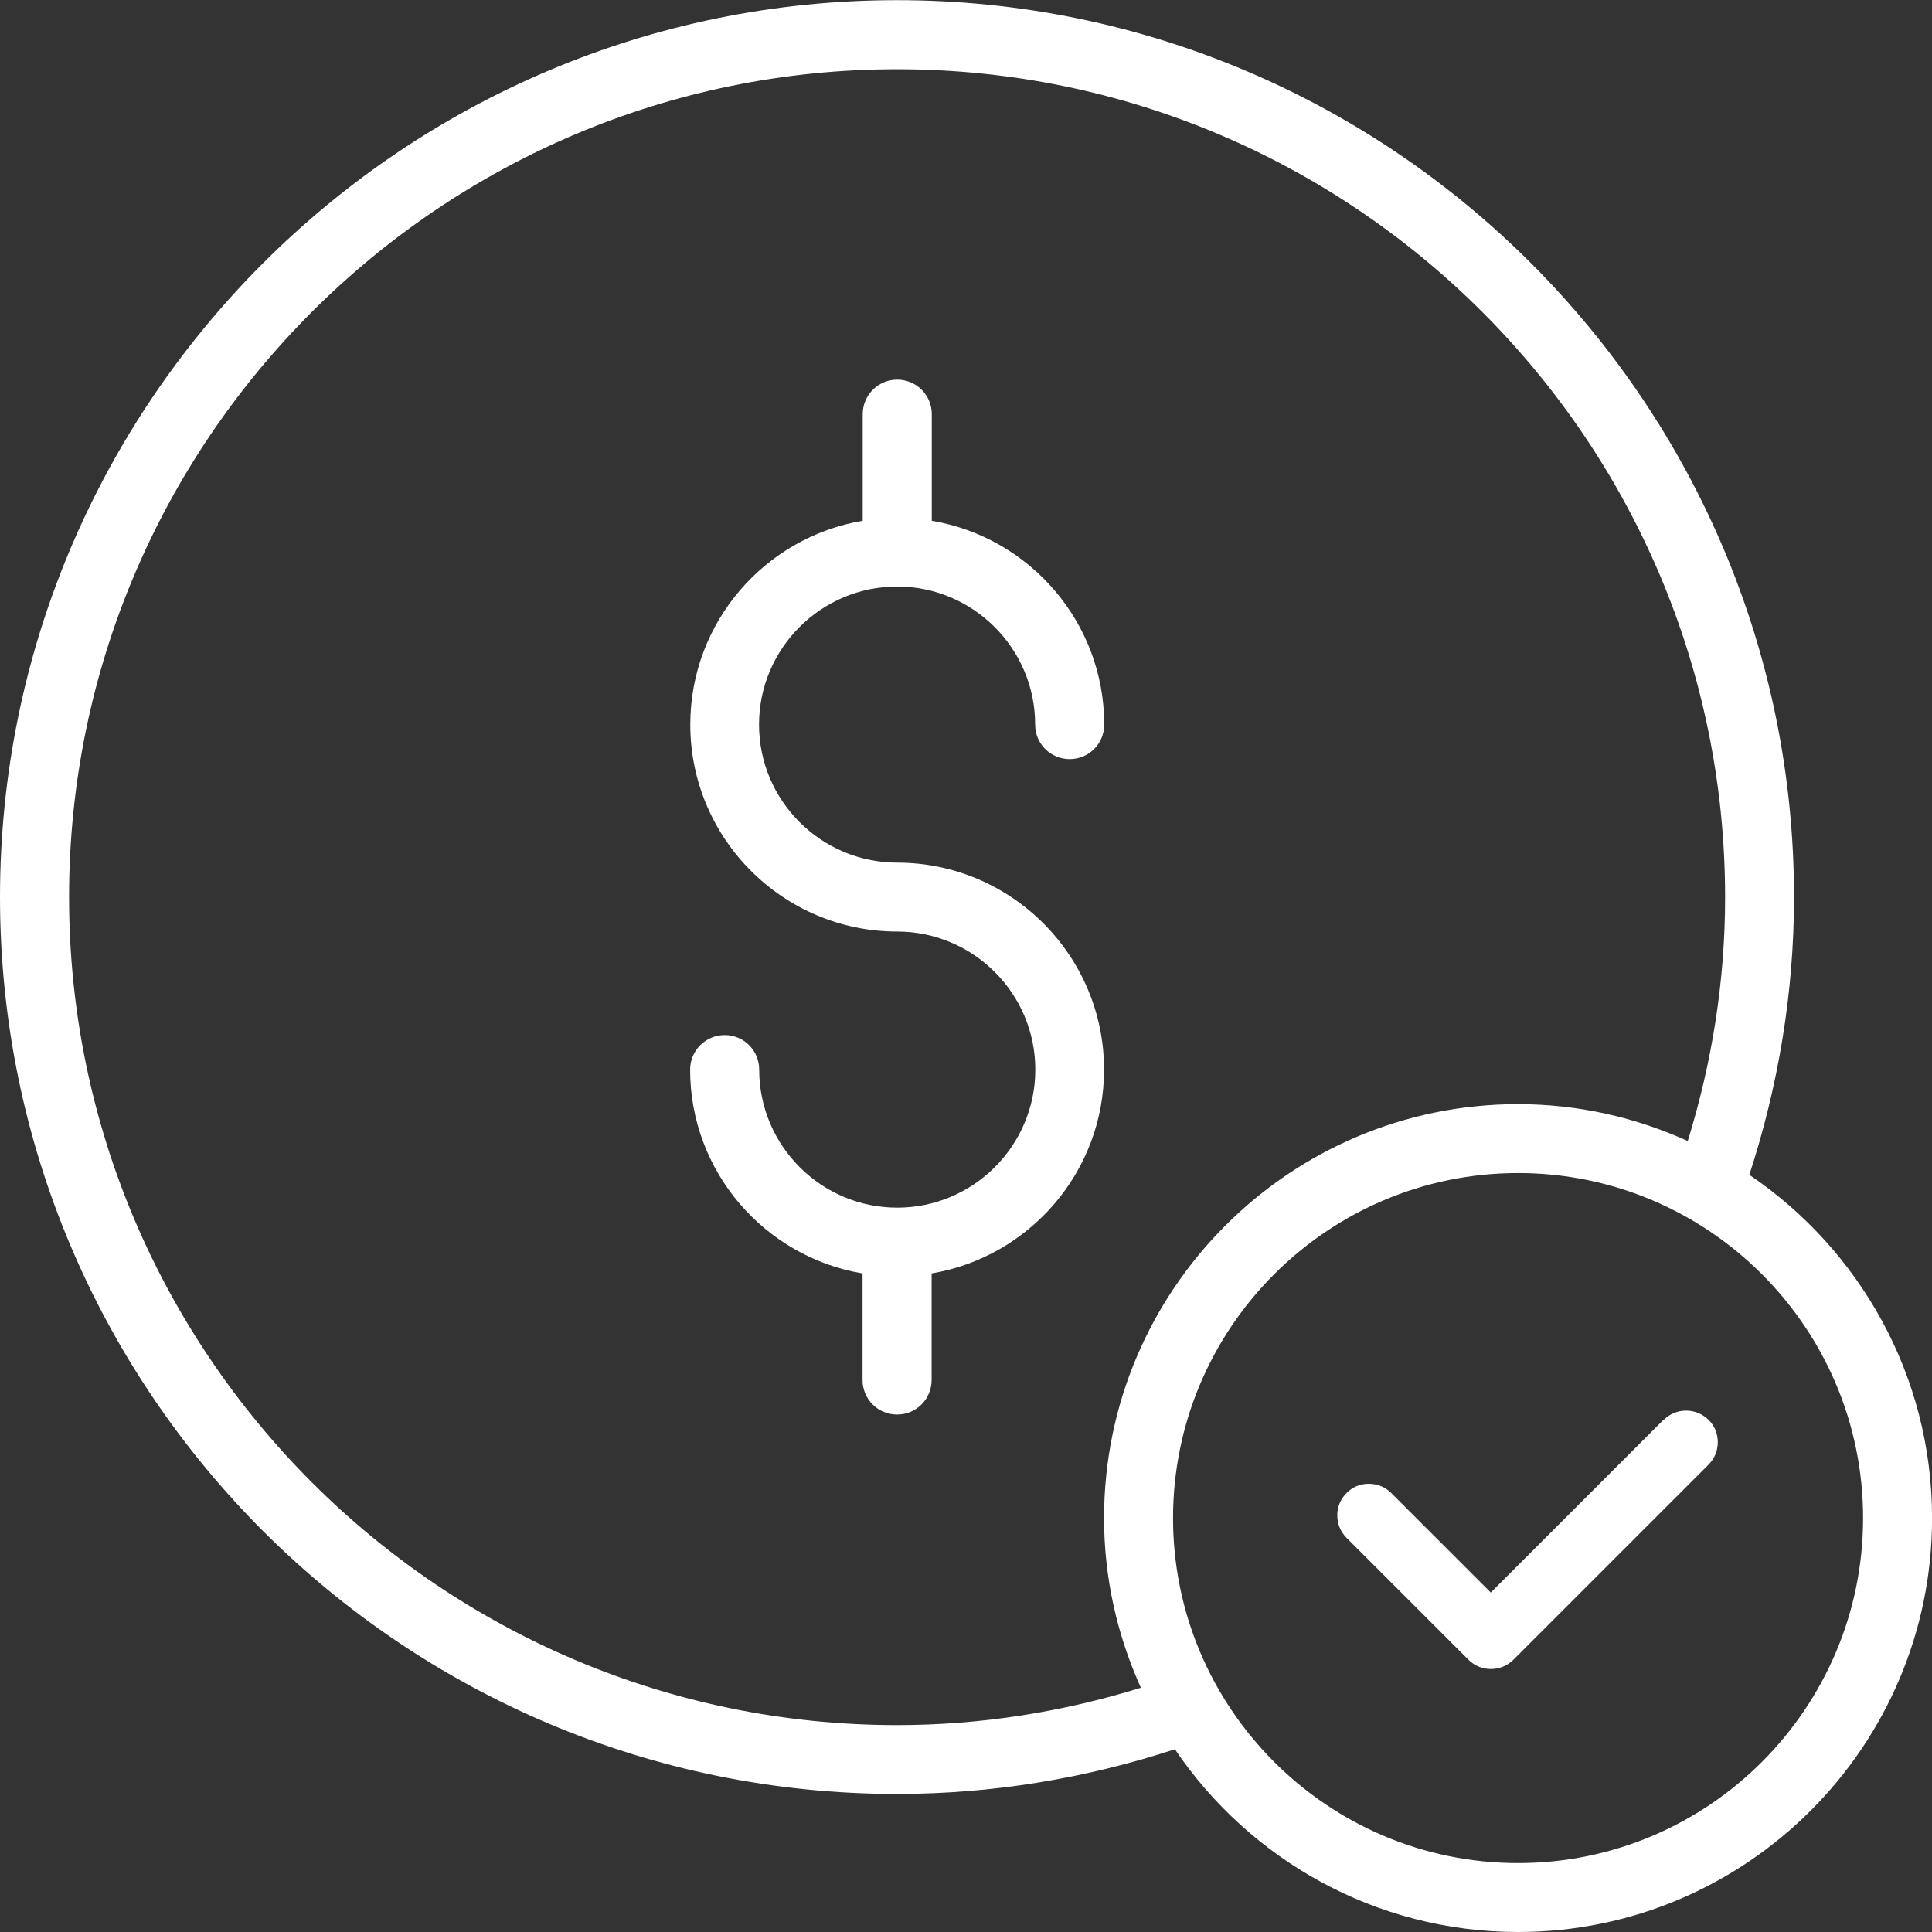 <svg xmlns:xlink="http://www.w3.org/1999/xlink" xmlns="http://www.w3.org/2000/svg" viewBox="0 0 24 24" class="blk icn ta_l-700" role="presentation" data-use="/cms/svg/site/cm3gemozs9q.24.2505121341454.svg#values_financing" width="49px" height="49px" transform="rotate(0) scale(1, 1)">
	<rect x="0" y="0" width="24" height="24" fill="#333333" stroke="none"/>
	<path d="M13.715 13.287c0 1.27-0.928 2.328-2.142 2.532v1.324c0 0.237-0.19 0.429-0.429 0.429s-0.429-0.192-0.429-0.429v-1.324c-1.214-0.204-2.142-1.261-2.142-2.532 0-0.237 0.192-0.429 0.429-0.429s0.429 0.19 0.429 0.429c0 0.945 0.77 1.715 1.715 1.715s1.715-0.77 1.715-1.715-0.768-1.713-1.713-1.715c-0.002 0-0.002 0-0.002 0-1.418 0-2.571-1.154-2.571-2.571 0-1.272 0.928-2.328 2.142-2.532v-1.324c0-0.237 0.192-0.429 0.429-0.429s0.429 0.192 0.429 0.429v1.324c1.214 0.204 2.142 1.261 2.142 2.532 0 0.237-0.19 0.429-0.429 0.429s-0.429-0.192-0.429-0.429c0-0.945-0.77-1.715-1.715-1.715s-1.715 0.77-1.715 1.715 0.77 1.713 1.713 1.715h0.002c1.418 0 2.571 1.154 2.571 2.571h0Zm10.286 5.571c0 2.835-2.307 5.142-5.142 5.142-1.773 0-3.338-0.902-4.264-2.27-1.108 0.362-2.266 0.555-3.45 0.555C5 22.287 0 17.288 0 11.144S5 0.002 11.144 0.002s11.142 5 11.142 11.142c0 1.184-0.194 2.342-0.555 3.45h0c1.368 0.926 2.27 2.492 2.27 4.264Zm-9.828 2.109c-0.291-0.644-0.458-1.356-0.458-2.109 0-2.836 2.307-5.142 5.142-5.142 0.752 0 1.464 0.166 2.109 0.458 0.302-0.976 0.464-1.99 0.464-3.028 0-5.672-4.614-10.286-10.286-10.286S0.858 5.472 0.858 11.144s4.614 10.286 10.286 10.286h0c1.038 0 2.052-0.162 3.028-0.464Zm8.971-2.109c0-2.364-1.923-4.286-4.286-4.286s-4.286 1.922-4.286 4.286 1.922 4.286 4.286 4.286 4.286-1.923 4.286-4.286Zm-2.48-1.22l-2.145 2.145l-1.236-1.236c-0.075-0.075-0.173-0.115-0.279-0.115s-0.204 0.04-0.277 0.115c-0.075 0.075-0.115 0.173-0.115 0.277 0 0.105 0.04 0.204 0.115 0.279l1.515 1.515c0.075 0.075 0.173 0.115 0.279 0.115s0.206-0.042 0.279-0.115l2.424-2.424c0.075-0.075 0.115-0.173 0.115-0.279s-0.04-0.204-0.115-0.277c-0.153-0.153-0.404-0.153-0.556 0Z" fill="#ffffff"/>
</svg>